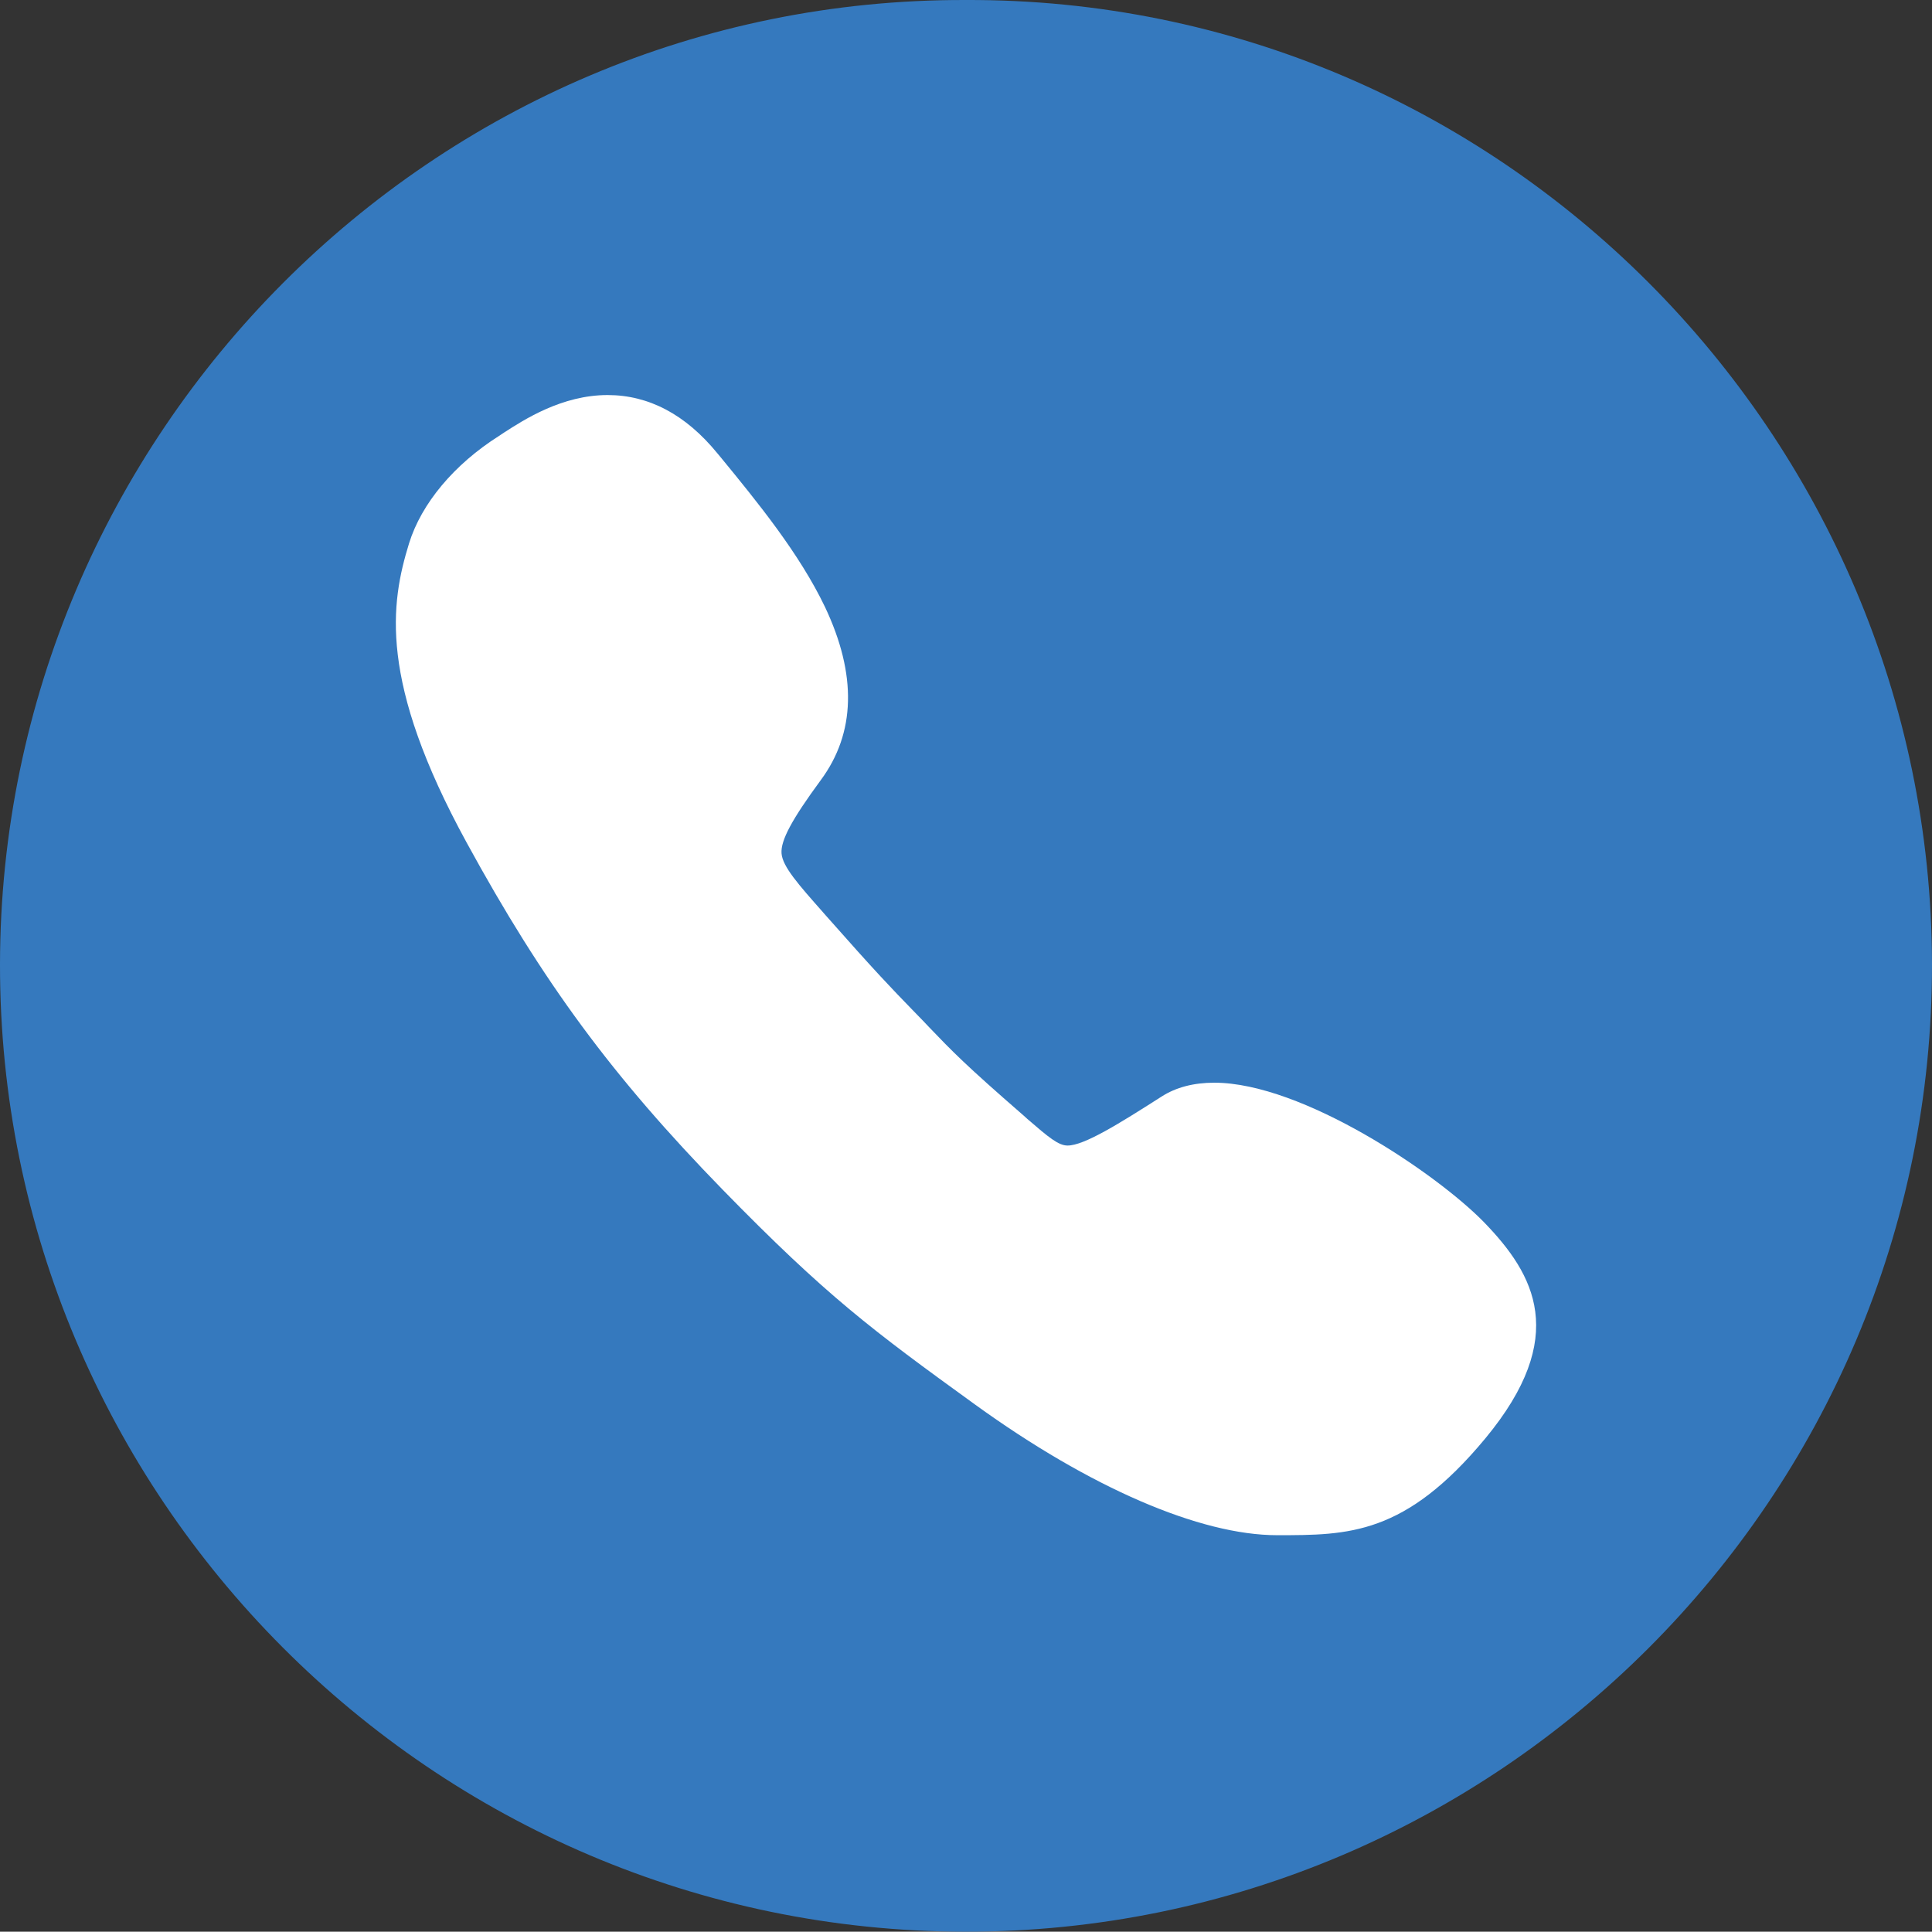 <?xml version="1.0" encoding="UTF-8"?> <svg xmlns="http://www.w3.org/2000/svg" xmlns:xlink="http://www.w3.org/1999/xlink" version="1.1" id="Layer_1" x="0px" y="0px" viewBox="0 0 374.441 374.382" style="enable-background:new 0 0 374.441 374.382;" xml:space="preserve"><rect x="0" y="0" width="374.441" height="374.382" fill="#333333" stroke="none"/> <g> <path style="fill:#3579BE;" d="M374.44,186.691c0.22,103.52-84.2,187.81-187.39,187.69C83.7,374.261-0.13,289.901,0,186.851 C0.13,84.331,83.7-0.289,187.15,0.001C290.59-0.399,374.21,84.191,374.44,186.691z"></path> <path style="fill:#FFFFFF;" d="M287.63,236.895c-9.165-9.416-35.217-27.056-52.292-27.056c-3.955,0-7.408,0.879-10.232,2.699 c-8.349,5.336-15.003,9.479-18.205,9.479c-1.758,0-3.641-1.569-7.784-5.148l-0.691-0.628 c-11.488-9.981-13.936-12.555-18.393-17.201l-1.13-1.193c-0.816-0.816-1.507-1.569-2.197-2.26 c-3.892-4.018-6.717-6.905-16.698-18.205l-0.439-0.502c-4.771-5.399-7.91-8.914-8.098-11.488 c-0.188-2.511,2.009-6.591,7.596-14.187c6.78-9.165,7.031-20.465,0.816-33.585c-4.959-10.358-13.057-20.277-20.214-29.002 l-0.628-0.753c-6.152-7.533-13.308-11.3-21.281-11.3c-8.851,0-16.196,4.771-20.088,7.282c-0.314,0.188-0.628,0.439-0.942,0.628 C88.003,90,81.663,97.596,79.277,105.317c-3.578,11.614-5.964,26.68,11.174,58.005c14.815,27.119,28.249,45.324,49.593,67.233 c20.088,20.59,29.002,27.245,48.965,41.683c22.223,16.071,43.566,25.299,58.507,25.299c13.873,0,24.796,0,40.365-18.77 C304.203,259.055,297.423,247.002,287.63,236.895z"></path> </g> </svg> 